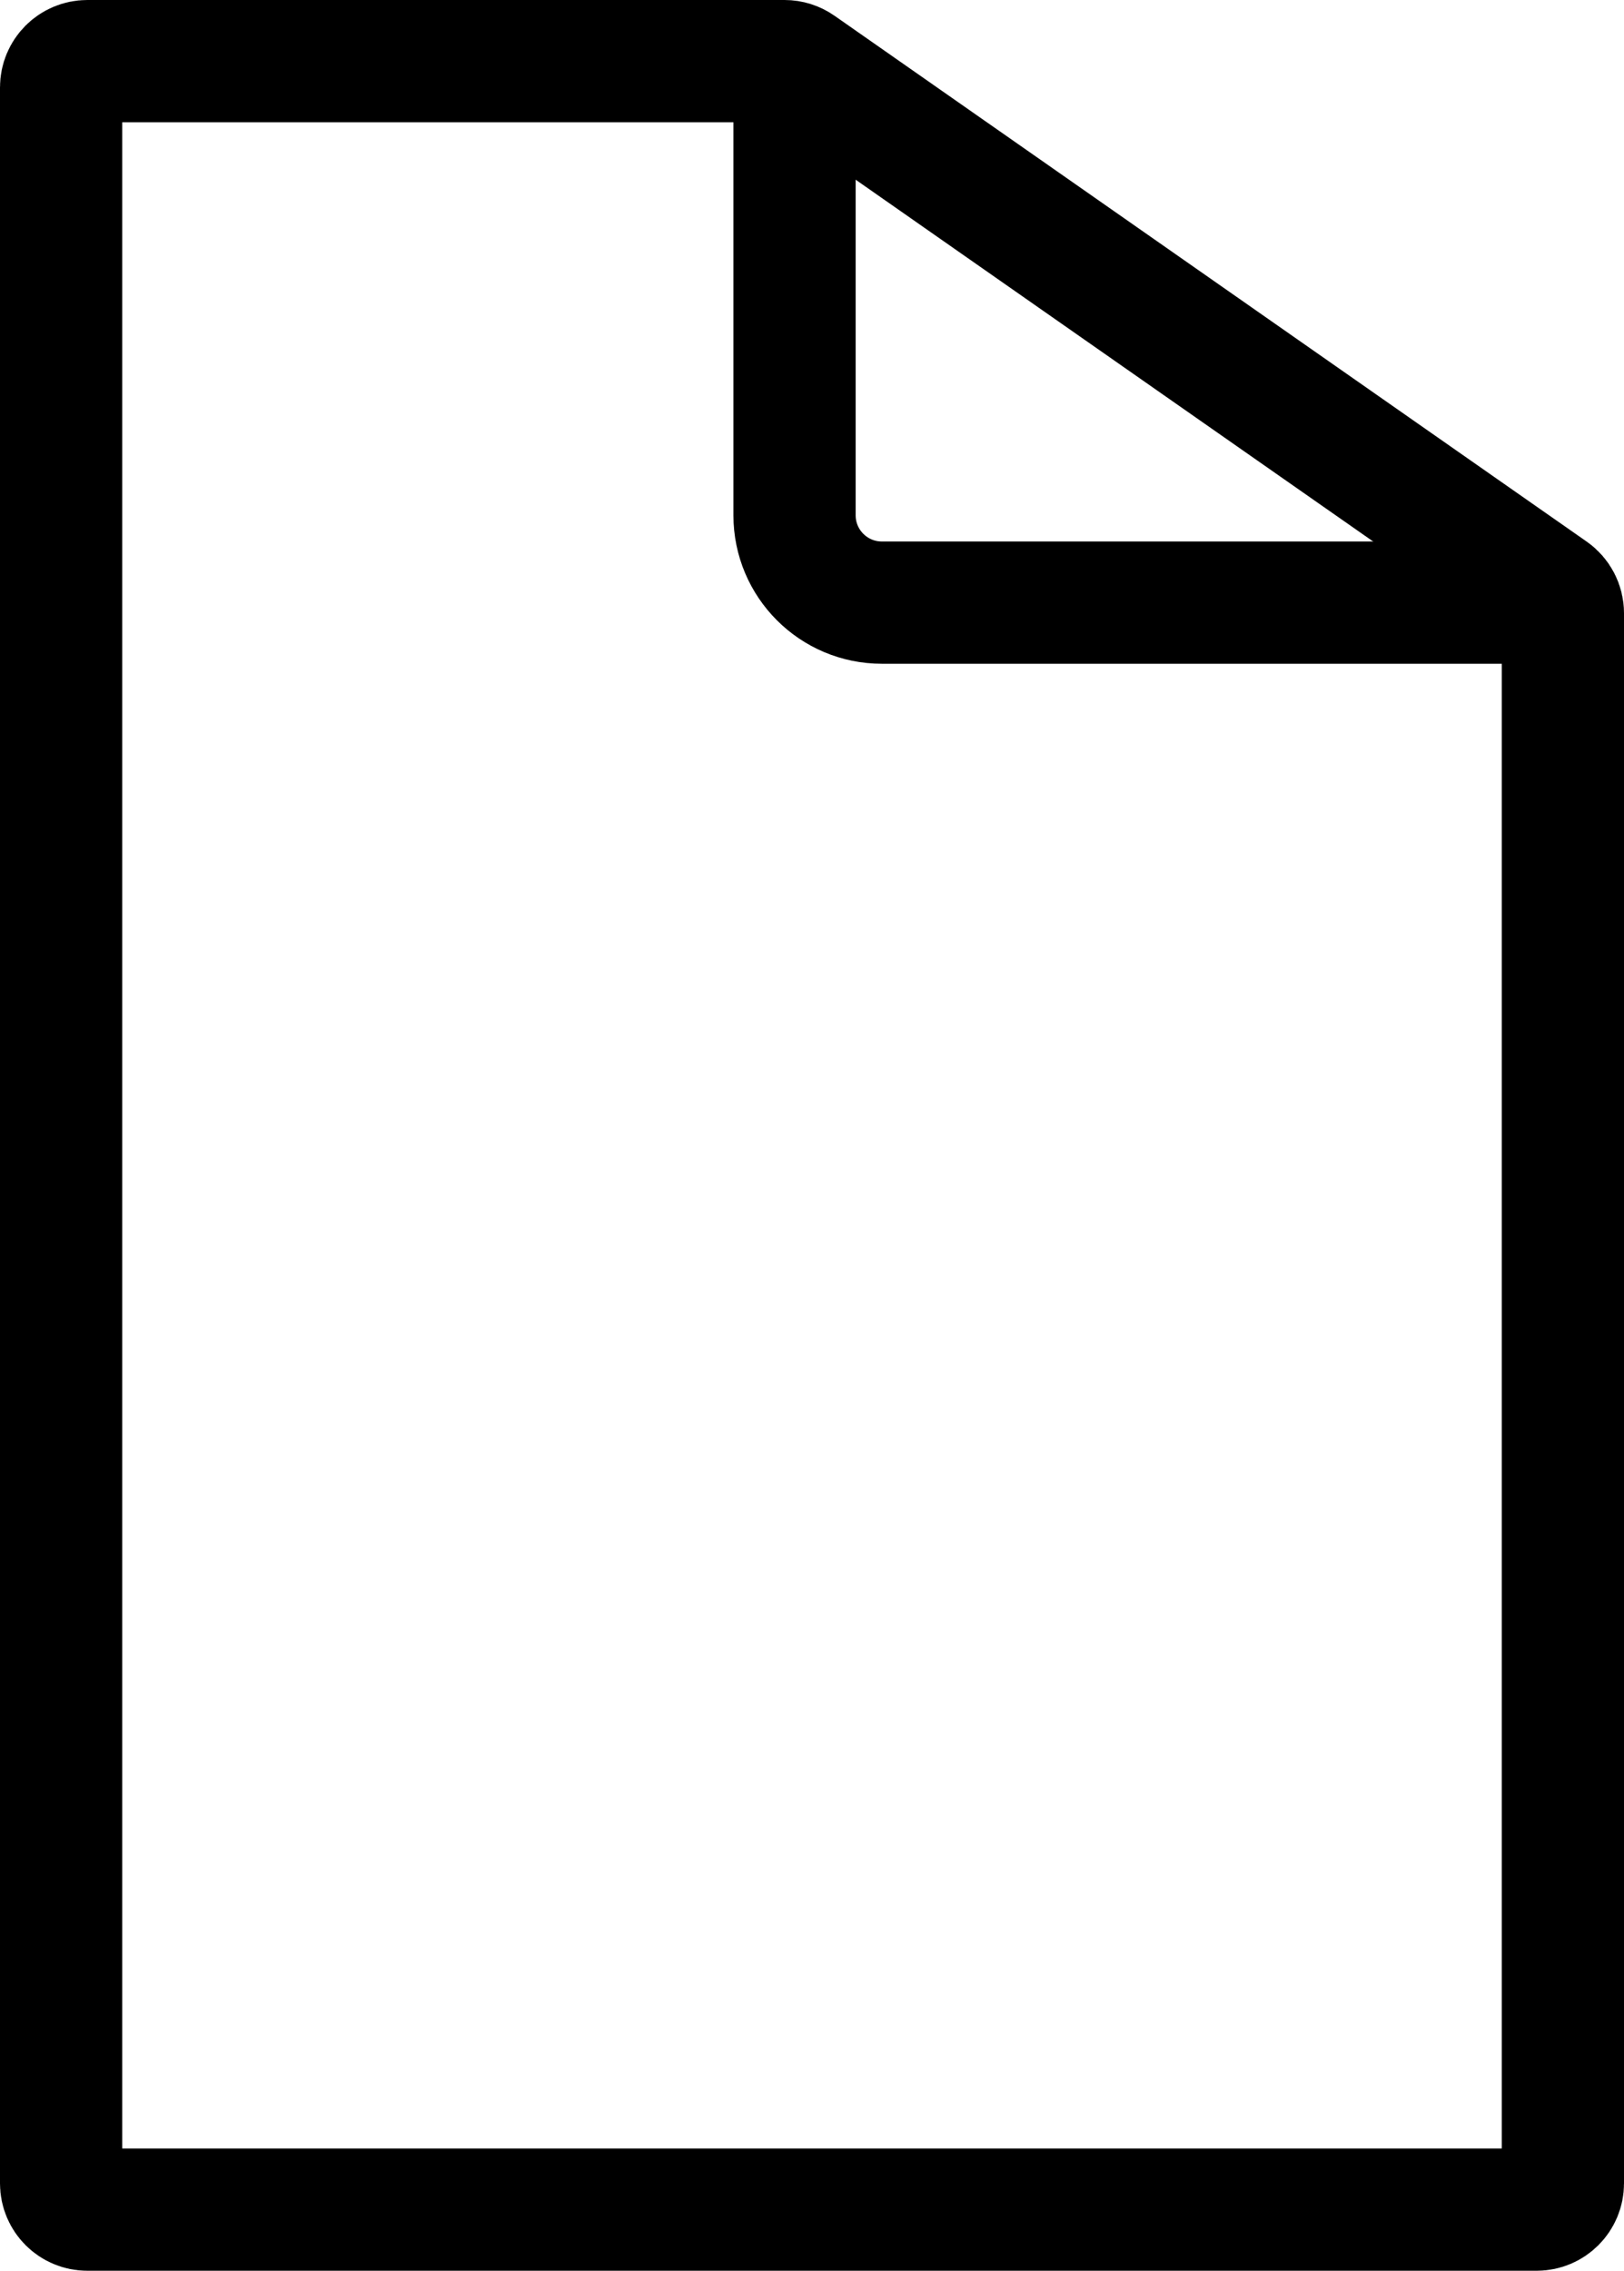 <?xml version="1.0" encoding="UTF-8"?> <svg xmlns="http://www.w3.org/2000/svg" width="93" height="130" viewBox="0 0 93 130" fill="none"><path d="M88 126.5H5C4.172 126.5 3.5 125.828 3.5 125V5C3.5 4.172 4.172 3.5 5 3.5H44.926C45.233 3.5 45.533 3.594 45.785 3.771L88.859 33.876C89.261 34.157 89.5 34.616 89.5 35.106V65V125C89.5 125.828 88.828 126.5 88 126.5Z" stroke="black" stroke-width="7"></path><path d="M45.5 2.5V29.5C45.5 32.261 47.739 34.5 50.5 34.5H87.5" stroke="black" stroke-width="7"></path></svg> 